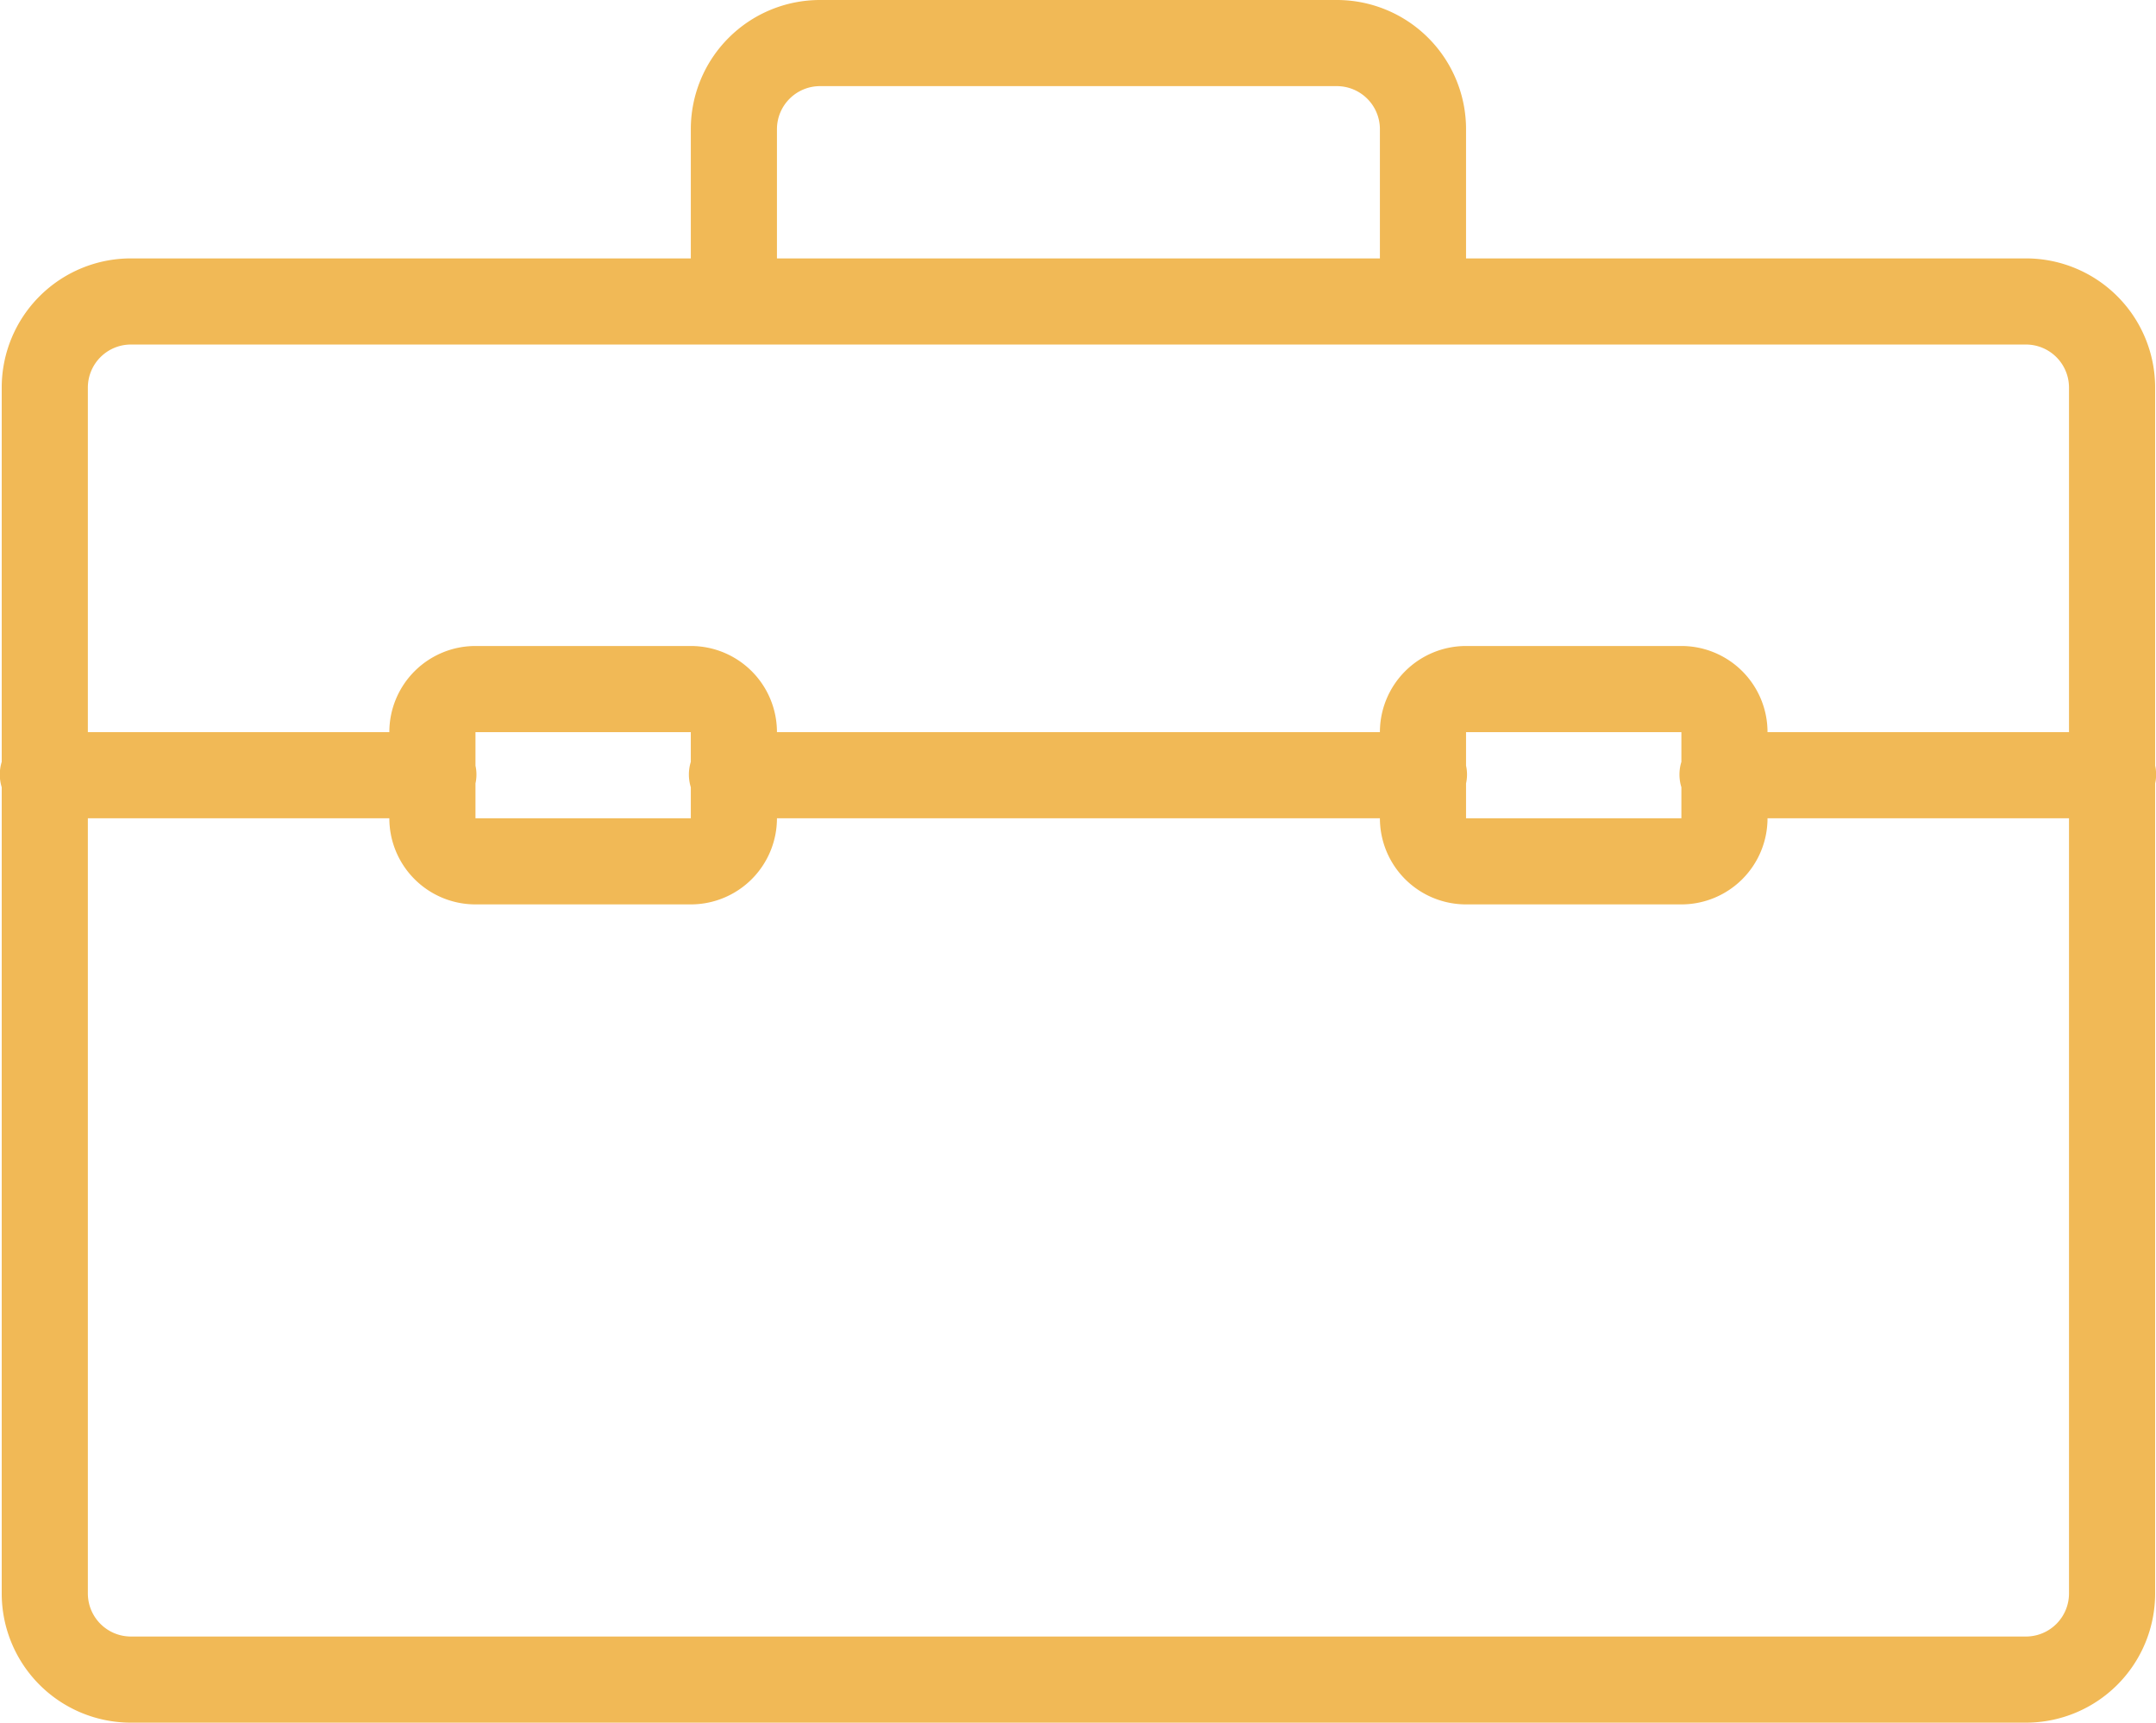 <svg xmlns="http://www.w3.org/2000/svg" width="50.06" height="40" viewBox="0 0 50.06 40"><path d="M19,5a3,3,0,0,0-3,3v3H3a3,3,0,0,0-3,3v8.69a1,1,0,0,0,0,.59V42a3,3,0,0,0,3,3H47a3,3,0,0,0,3-3V23.19a.94.94,0,0,0,0-.41V14a3,3,0,0,0-3-3H34V8a3,3,0,0,0-3-3Zm0,2H31a1,1,0,0,1,1,1v3H18V8A1,1,0,0,1,19,7ZM3,13H47a1,1,0,0,1,1,1v8H41a2,2,0,0,0-2-2H34a2,2,0,0,0-2,2H18a2,2,0,0,0-2-2H11a2,2,0,0,0-2,2H2V14A1,1,0,0,1,3,13Zm8,9h5v.69a1,1,0,0,0,0,.59V24H11v-.81a.94.94,0,0,0,0-.41Zm23,0h5v.69a1,1,0,0,0,0,.59V24H34v-.81a.94.94,0,0,0,0-.41ZM2,24H9a2,2,0,0,0,2,2h5a2,2,0,0,0,2-2H32a2,2,0,0,0,2,2h5a2,2,0,0,0,2-2h7V42a1,1,0,0,1-1,1H3a1,1,0,0,1-1-1Z" transform="translate(0.04 -5)" fill="#f1b956"/></svg>
